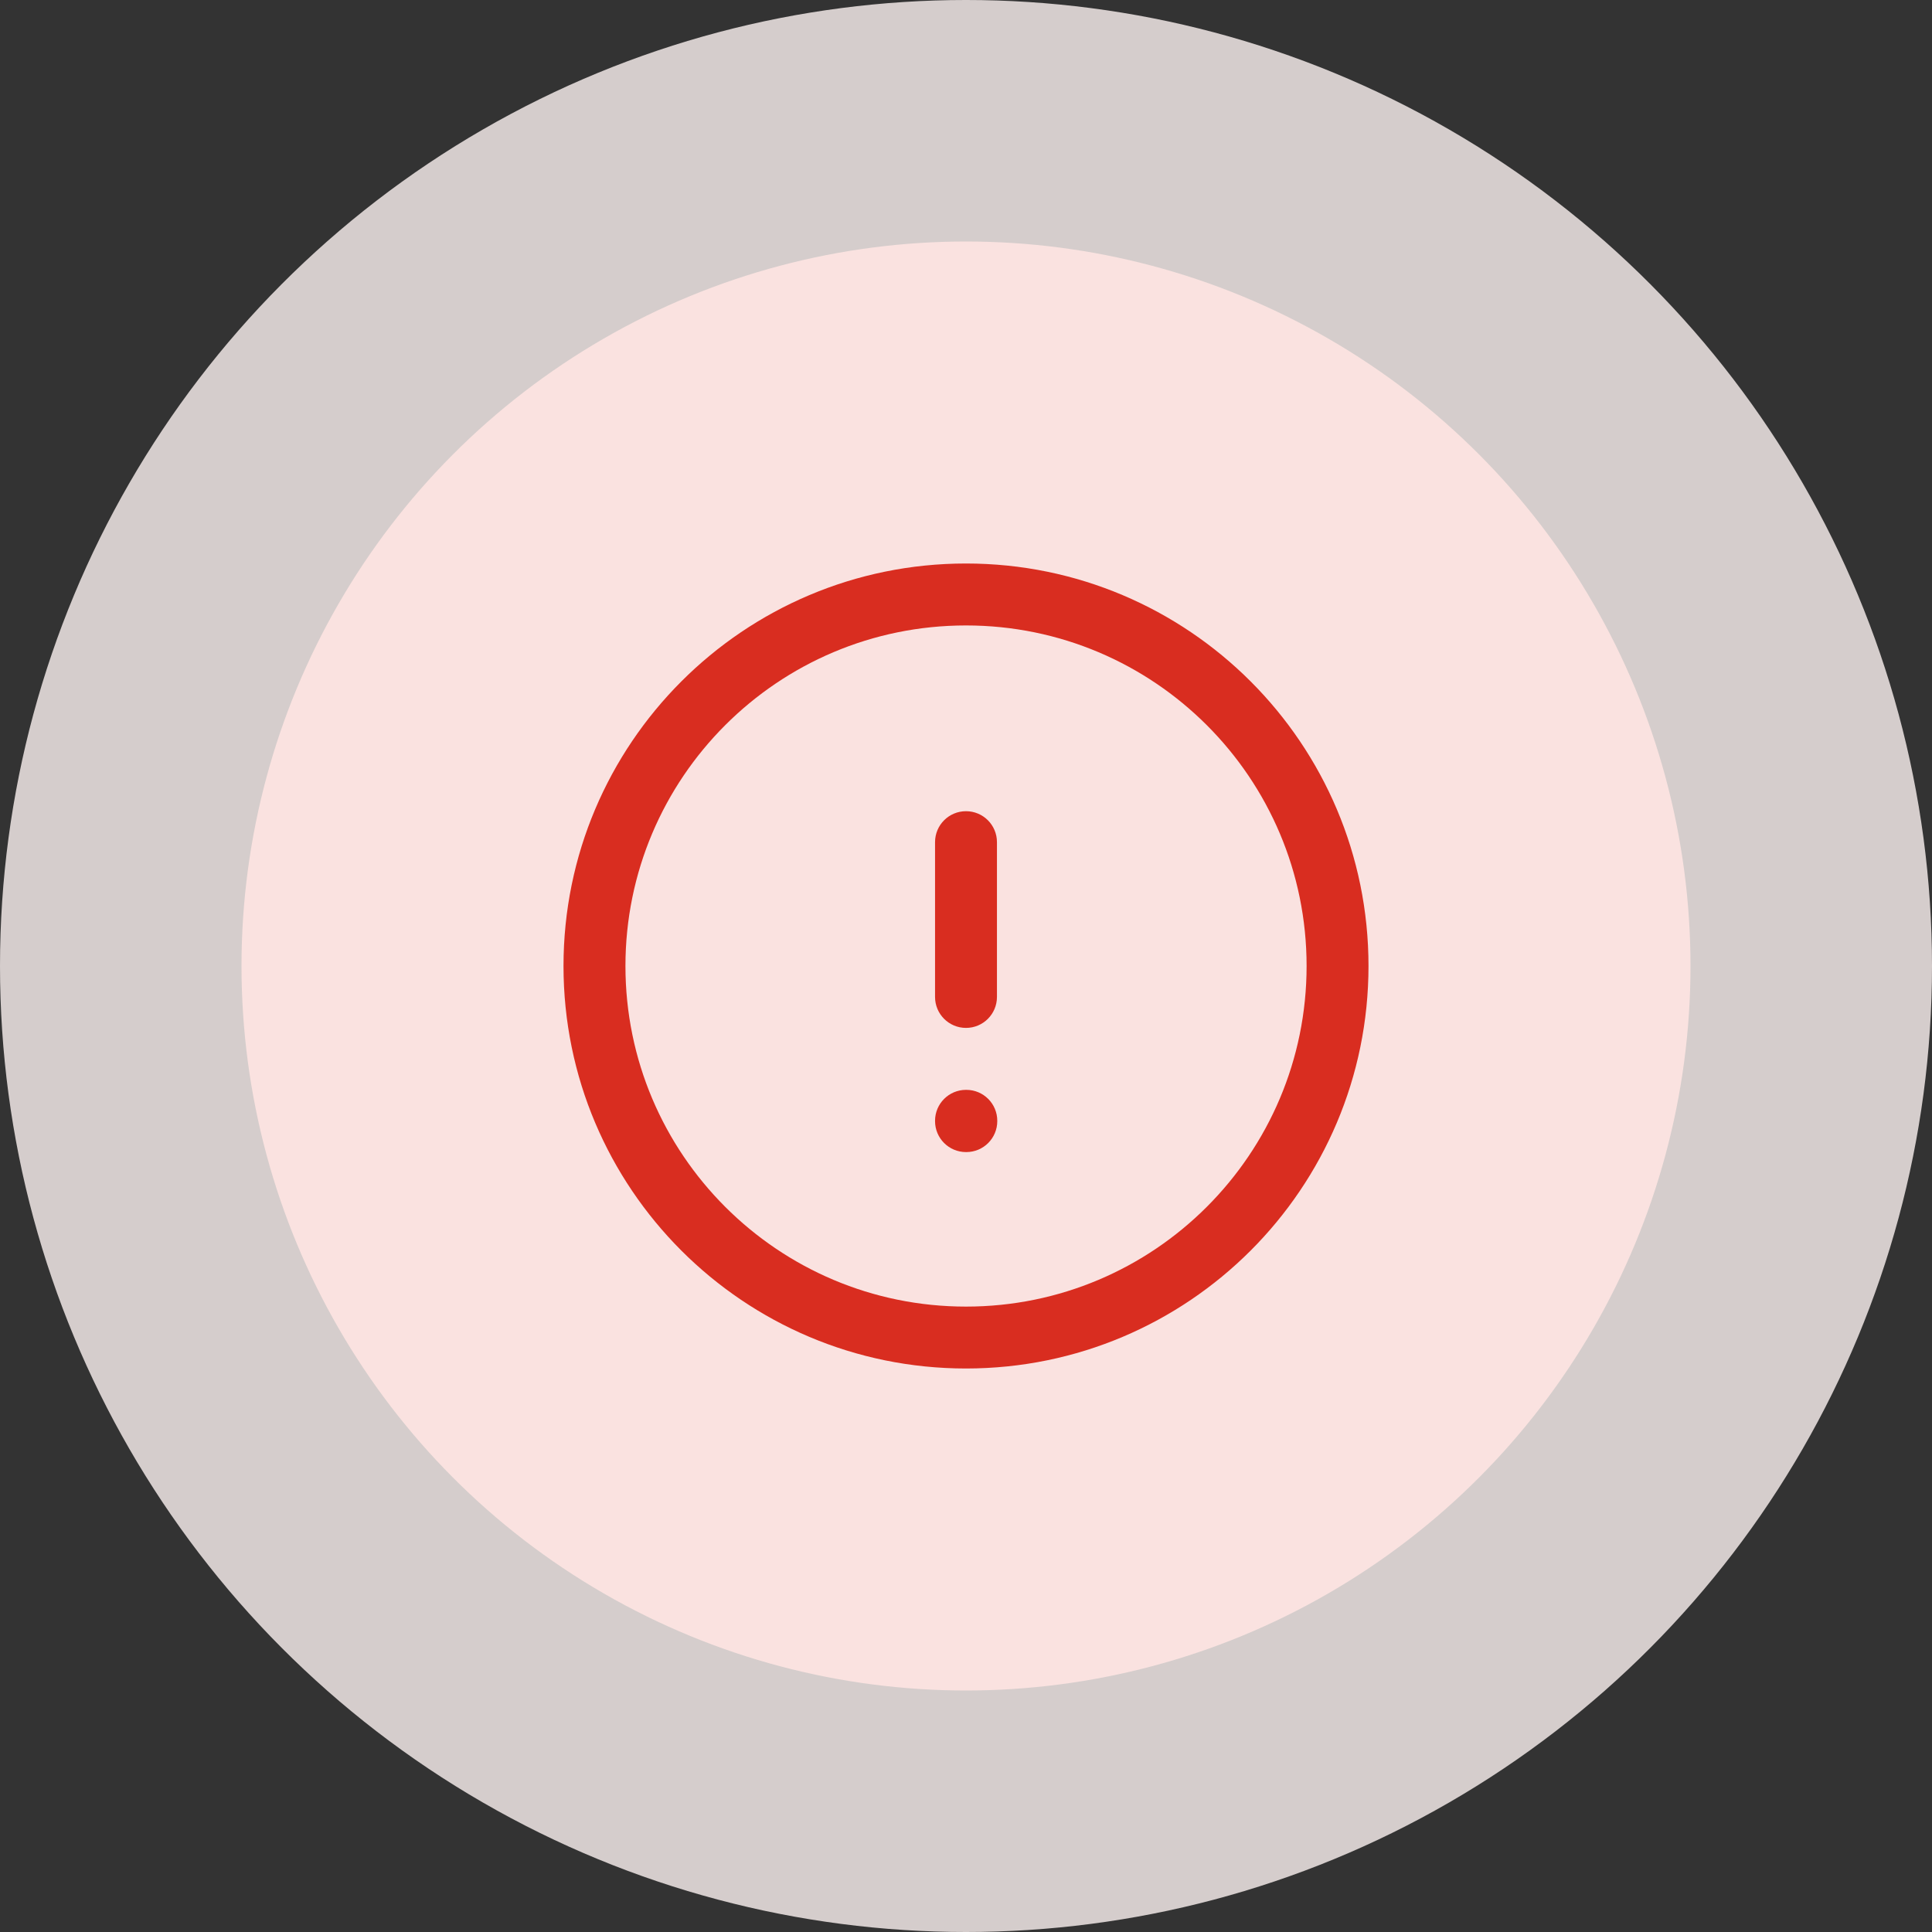 <svg width="48" height="48" viewBox="0 0 48 48" fill="none" xmlns="http://www.w3.org/2000/svg">
<rect x="0" y="0" width="48" height="48" fill="#333333" stroke="none"/>
<circle opacity="0.8" cx="24" cy="24" r="24" fill="#FEF3F2"/>
<circle opacity="0.9" cx="24" cy="24" r="18" fill="#FEE4E2"/>
<path fill-rule="evenodd" clip-rule="evenodd" d="M24 15.539C19.327 15.539 15.539 19.327 15.539 24C15.539 28.673 19.327 32.462 24 32.462C28.673 32.462 32.462 28.673 32.462 24C32.462 19.327 28.673 15.539 24 15.539ZM14 24C14 18.477 18.477 14 24 14C29.523 14 34 18.477 34 24C34 29.523 29.523 34 24 34C18.477 34 14 29.523 14 24ZM24 20.154C24.425 20.154 24.769 20.498 24.769 20.923V24.769C24.769 25.194 24.425 25.538 24 25.538C23.575 25.538 23.231 25.194 23.231 24.769V20.923C23.231 20.498 23.575 20.154 24 20.154ZM23.231 27.846C23.231 27.421 23.575 27.077 24 27.077H24.008C24.433 27.077 24.777 27.421 24.777 27.846V27.854C24.777 28.279 24.433 28.623 24.008 28.623H24C23.575 28.623 23.231 28.279 23.231 27.854V27.846Z" fill="#D92D20"/>
</svg>

